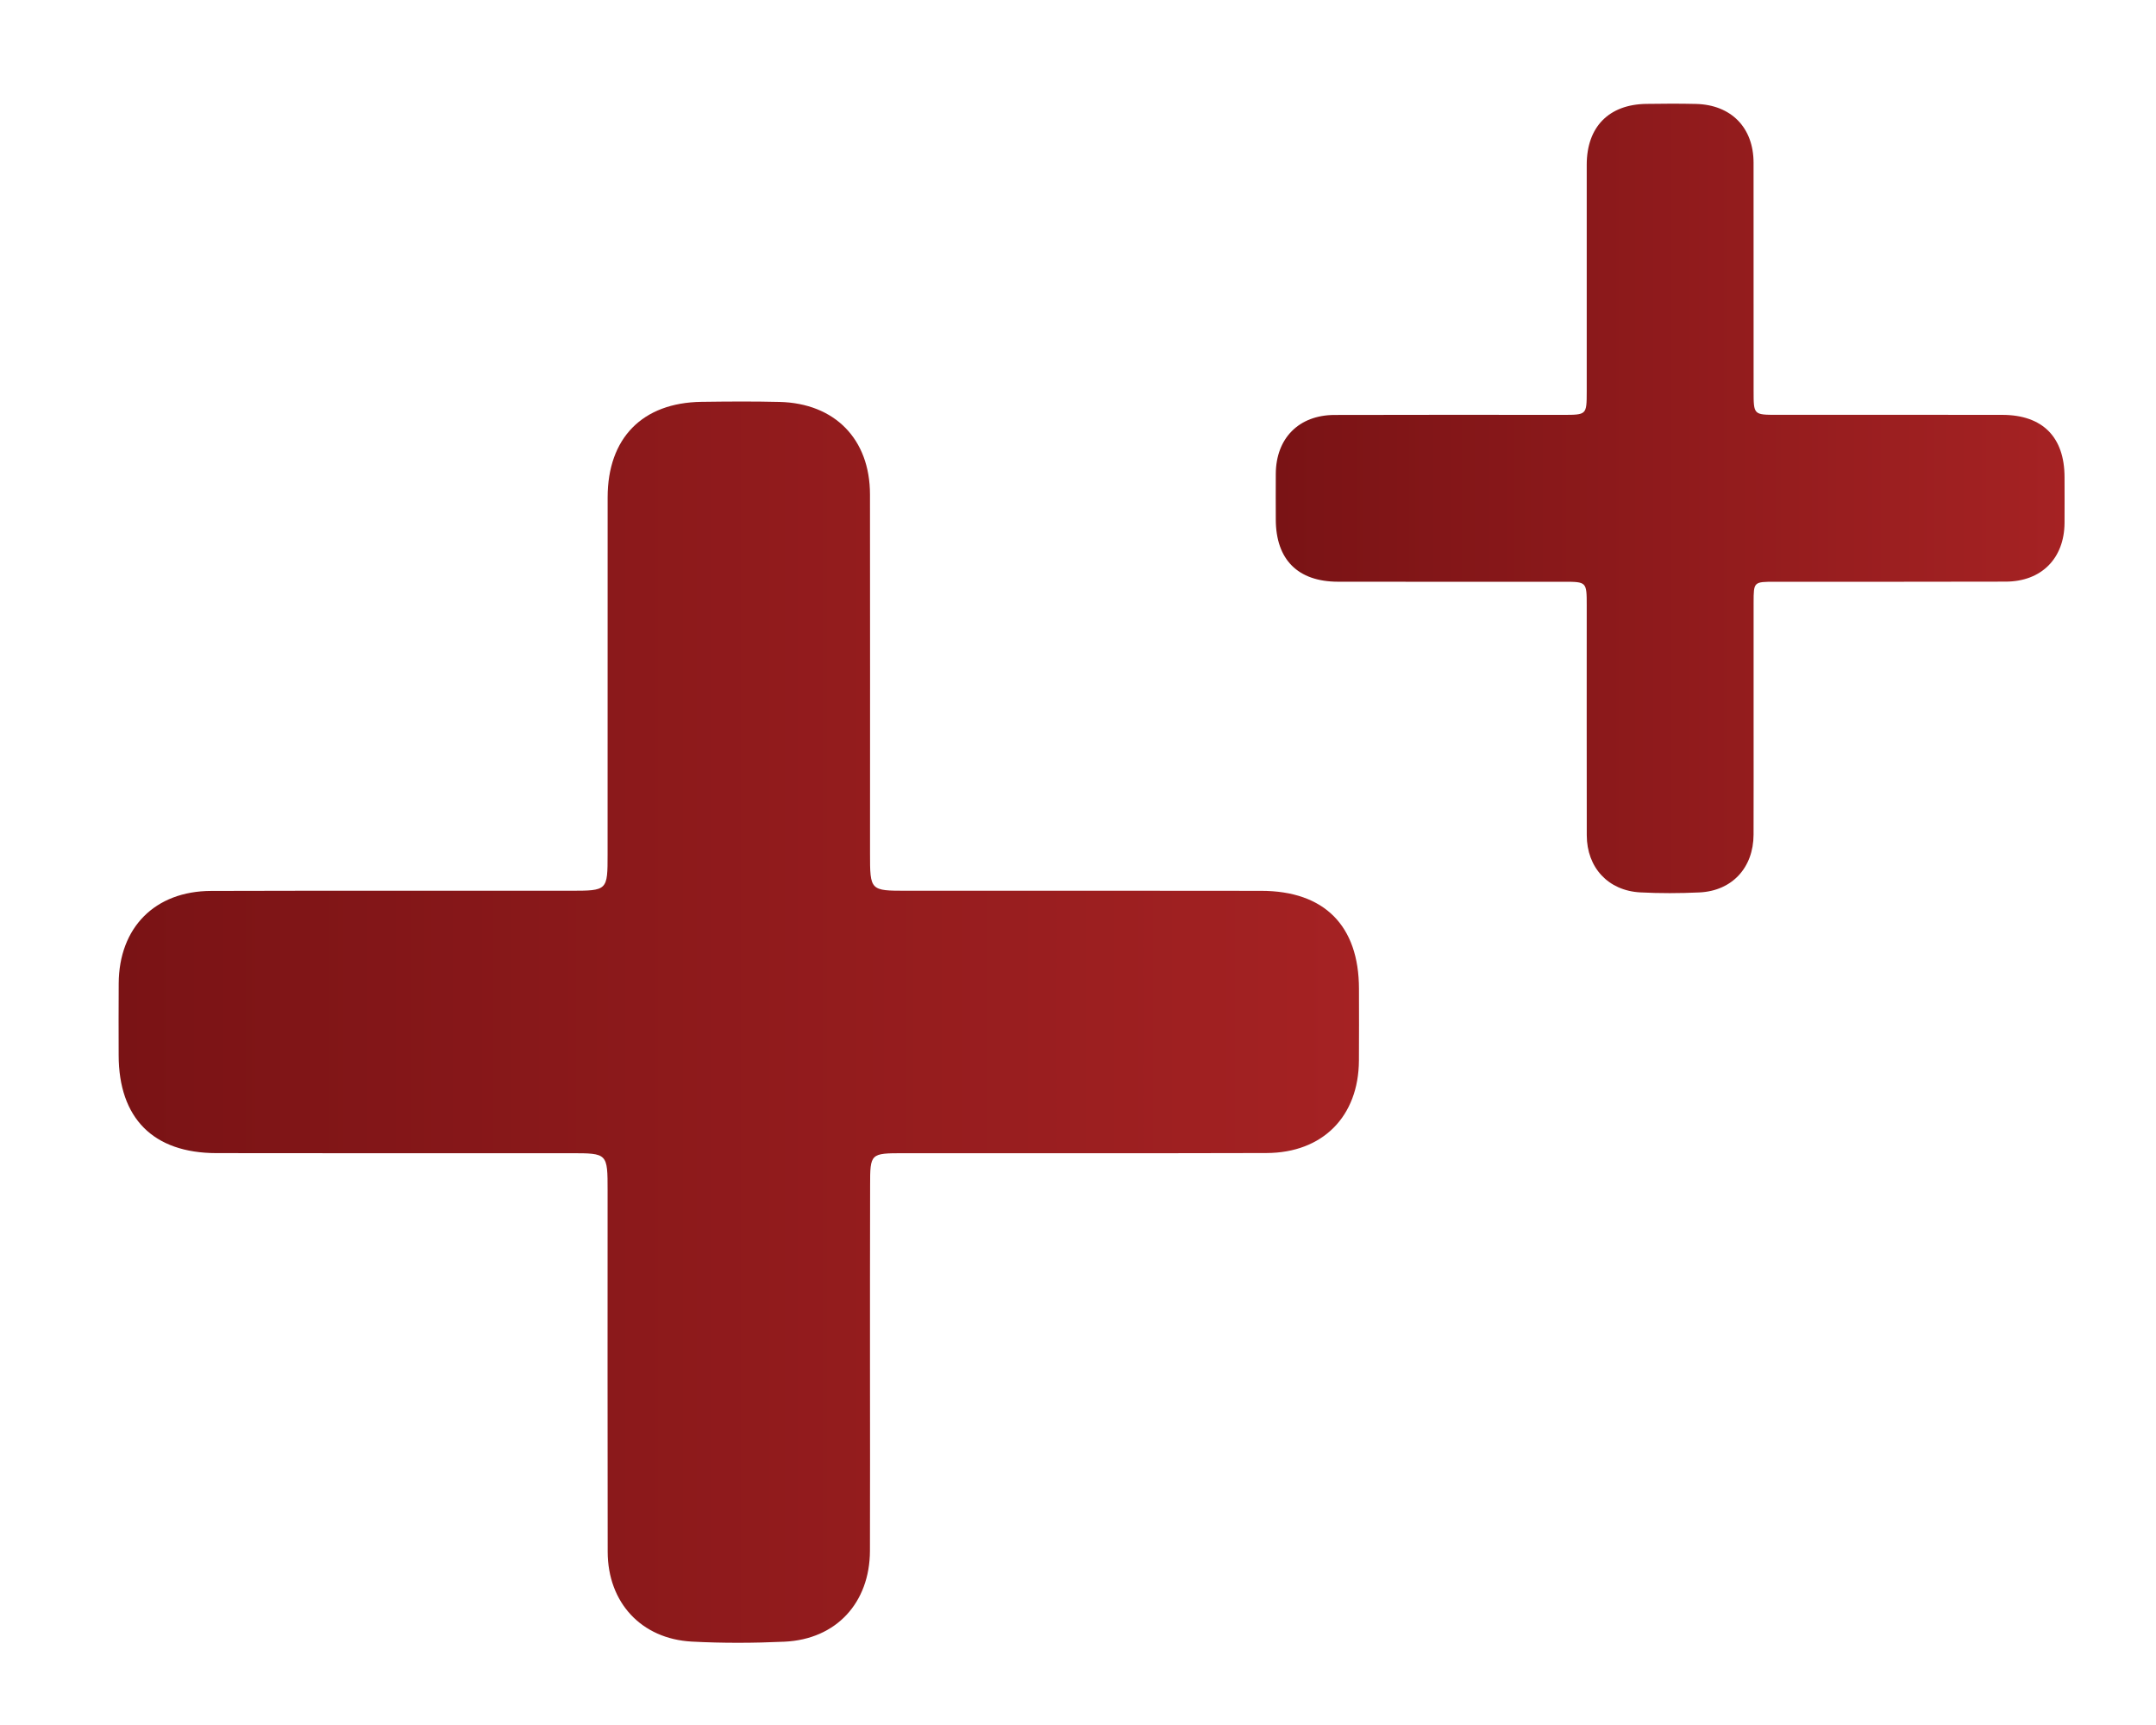 <?xml version="1.0" encoding="UTF-8"?> <!-- Generator: Adobe Illustrator 17.0.0, SVG Export Plug-In . SVG Version: 6.00 Build 0) --> <svg xmlns="http://www.w3.org/2000/svg" xmlns:xlink="http://www.w3.org/1999/xlink" version="1.1" id="Calque_1" x="0px" y="0px" width="50px" height="40px" viewBox="0 0 50 40" xml:space="preserve"> <g> <linearGradient id="SVGID_1_" gradientUnits="userSpaceOnUse" x1="-541.638" y1="786.327" x2="-512.874" y2="786.327" gradientTransform="matrix(1 0 0 -1 544.39 810.03)"> <stop offset="0.003" style="stop-color:#7A1315"></stop> <stop offset="1" style="stop-color:#A52223"></stop> </linearGradient> <path fill="url(#SVGID_1_)" d="M20.176,31.752c0,1.403,0.004,2.806-0.001,4.208c-0.004,1.207-0.783,2.052-1.979,2.108 c-0.716,0.033-1.437,0.036-2.152-0.002c-1.173-0.063-1.949-0.906-1.951-2.083c-0.005-2.79-0.002-5.579-0.002-8.369 c0-0.872-0.001-0.873-0.851-0.873c-2.741,0-5.481,0.003-8.222-0.002c-1.465-0.002-2.264-0.809-2.266-2.271 c-0.001-0.554-0.003-1.11,0.001-1.664c0.007-1.297,0.84-2.141,2.145-2.145c2.773-0.008,5.547-0.003,8.32-0.004 c0.872,0,0.873-0.001,0.873-0.851c0-2.757-0.001-5.514,0.001-8.271c0.001-1.375,0.805-2.195,2.174-2.215 c0.603-0.008,1.207-0.013,1.811,0.002c1.284,0.031,2.097,0.862,2.099,2.142c0.004,2.773,0.001,5.547,0.001,8.32 c0,0.872,0.001,0.873,0.851,0.873c2.741,0,5.481-0.003,8.222,0.002c1.465,0.002,2.264,0.809,2.266,2.271 c0.001,0.554,0.003,1.11-0.001,1.664c-0.007,1.297-0.84,2.141-2.145,2.145c-2.806,0.008-5.611,0.003-8.417,0.004 c-0.769,0-0.774,0.004-0.774,0.752C20.175,28.914,20.176,30.333,20.176,31.752z"></path> </g> <g> <linearGradient id="SVGID_2_" gradientUnits="userSpaceOnUse" x1="-514.804" y1="798.471" x2="-496.51" y2="798.471" gradientTransform="matrix(1 0 0 -1 544.39 810.03)"> <stop offset="0.003" style="stop-color:#7A1315"></stop> <stop offset="1" style="stop-color:#A52223"></stop> </linearGradient> <path fill="url(#SVGID_2_)" d="M40.668,16.677c0,0.892,0.002,1.785-0.001,2.677c-0.003,0.767-0.498,1.305-1.258,1.34 c-0.456,0.021-0.914,0.023-1.369-0.001c-0.746-0.04-1.24-0.577-1.241-1.325c-0.003-1.774-0.001-3.549-0.001-5.323 c0-0.554,0-0.555-0.541-0.555c-1.743,0-3.486,0.002-5.229-0.001c-0.932-0.002-1.44-0.515-1.441-1.445 c-0.001-0.352-0.002-0.706,0-1.058c0.005-0.825,0.535-1.362,1.364-1.364c1.764-0.006,3.527-0.002,5.292-0.002 c0.554,0,0.554,0,0.555-0.541c0-1.754-0.001-3.507,0-5.261c0.001-0.874,0.512-1.397,1.383-1.409 c0.384-0.006,0.768-0.008,1.151,0.001c0.816,0.02,1.334,0.549,1.335,1.362c0.002,1.764,0.001,3.527,0.001,5.292 c0,0.554,0,0.555,0.541,0.555c1.743,0,3.486-0.002,5.229,0.001c0.932,0.002,1.44,0.515,1.441,1.445 c0.001,0.352,0.002,0.706,0,1.058c-0.005,0.825-0.535,1.362-1.364,1.364c-1.785,0.006-3.569,0.002-5.354,0.003 c-0.49,0-0.492,0.003-0.493,0.479C40.667,14.872,40.668,15.775,40.668,16.677z"></path> </g> </svg> 